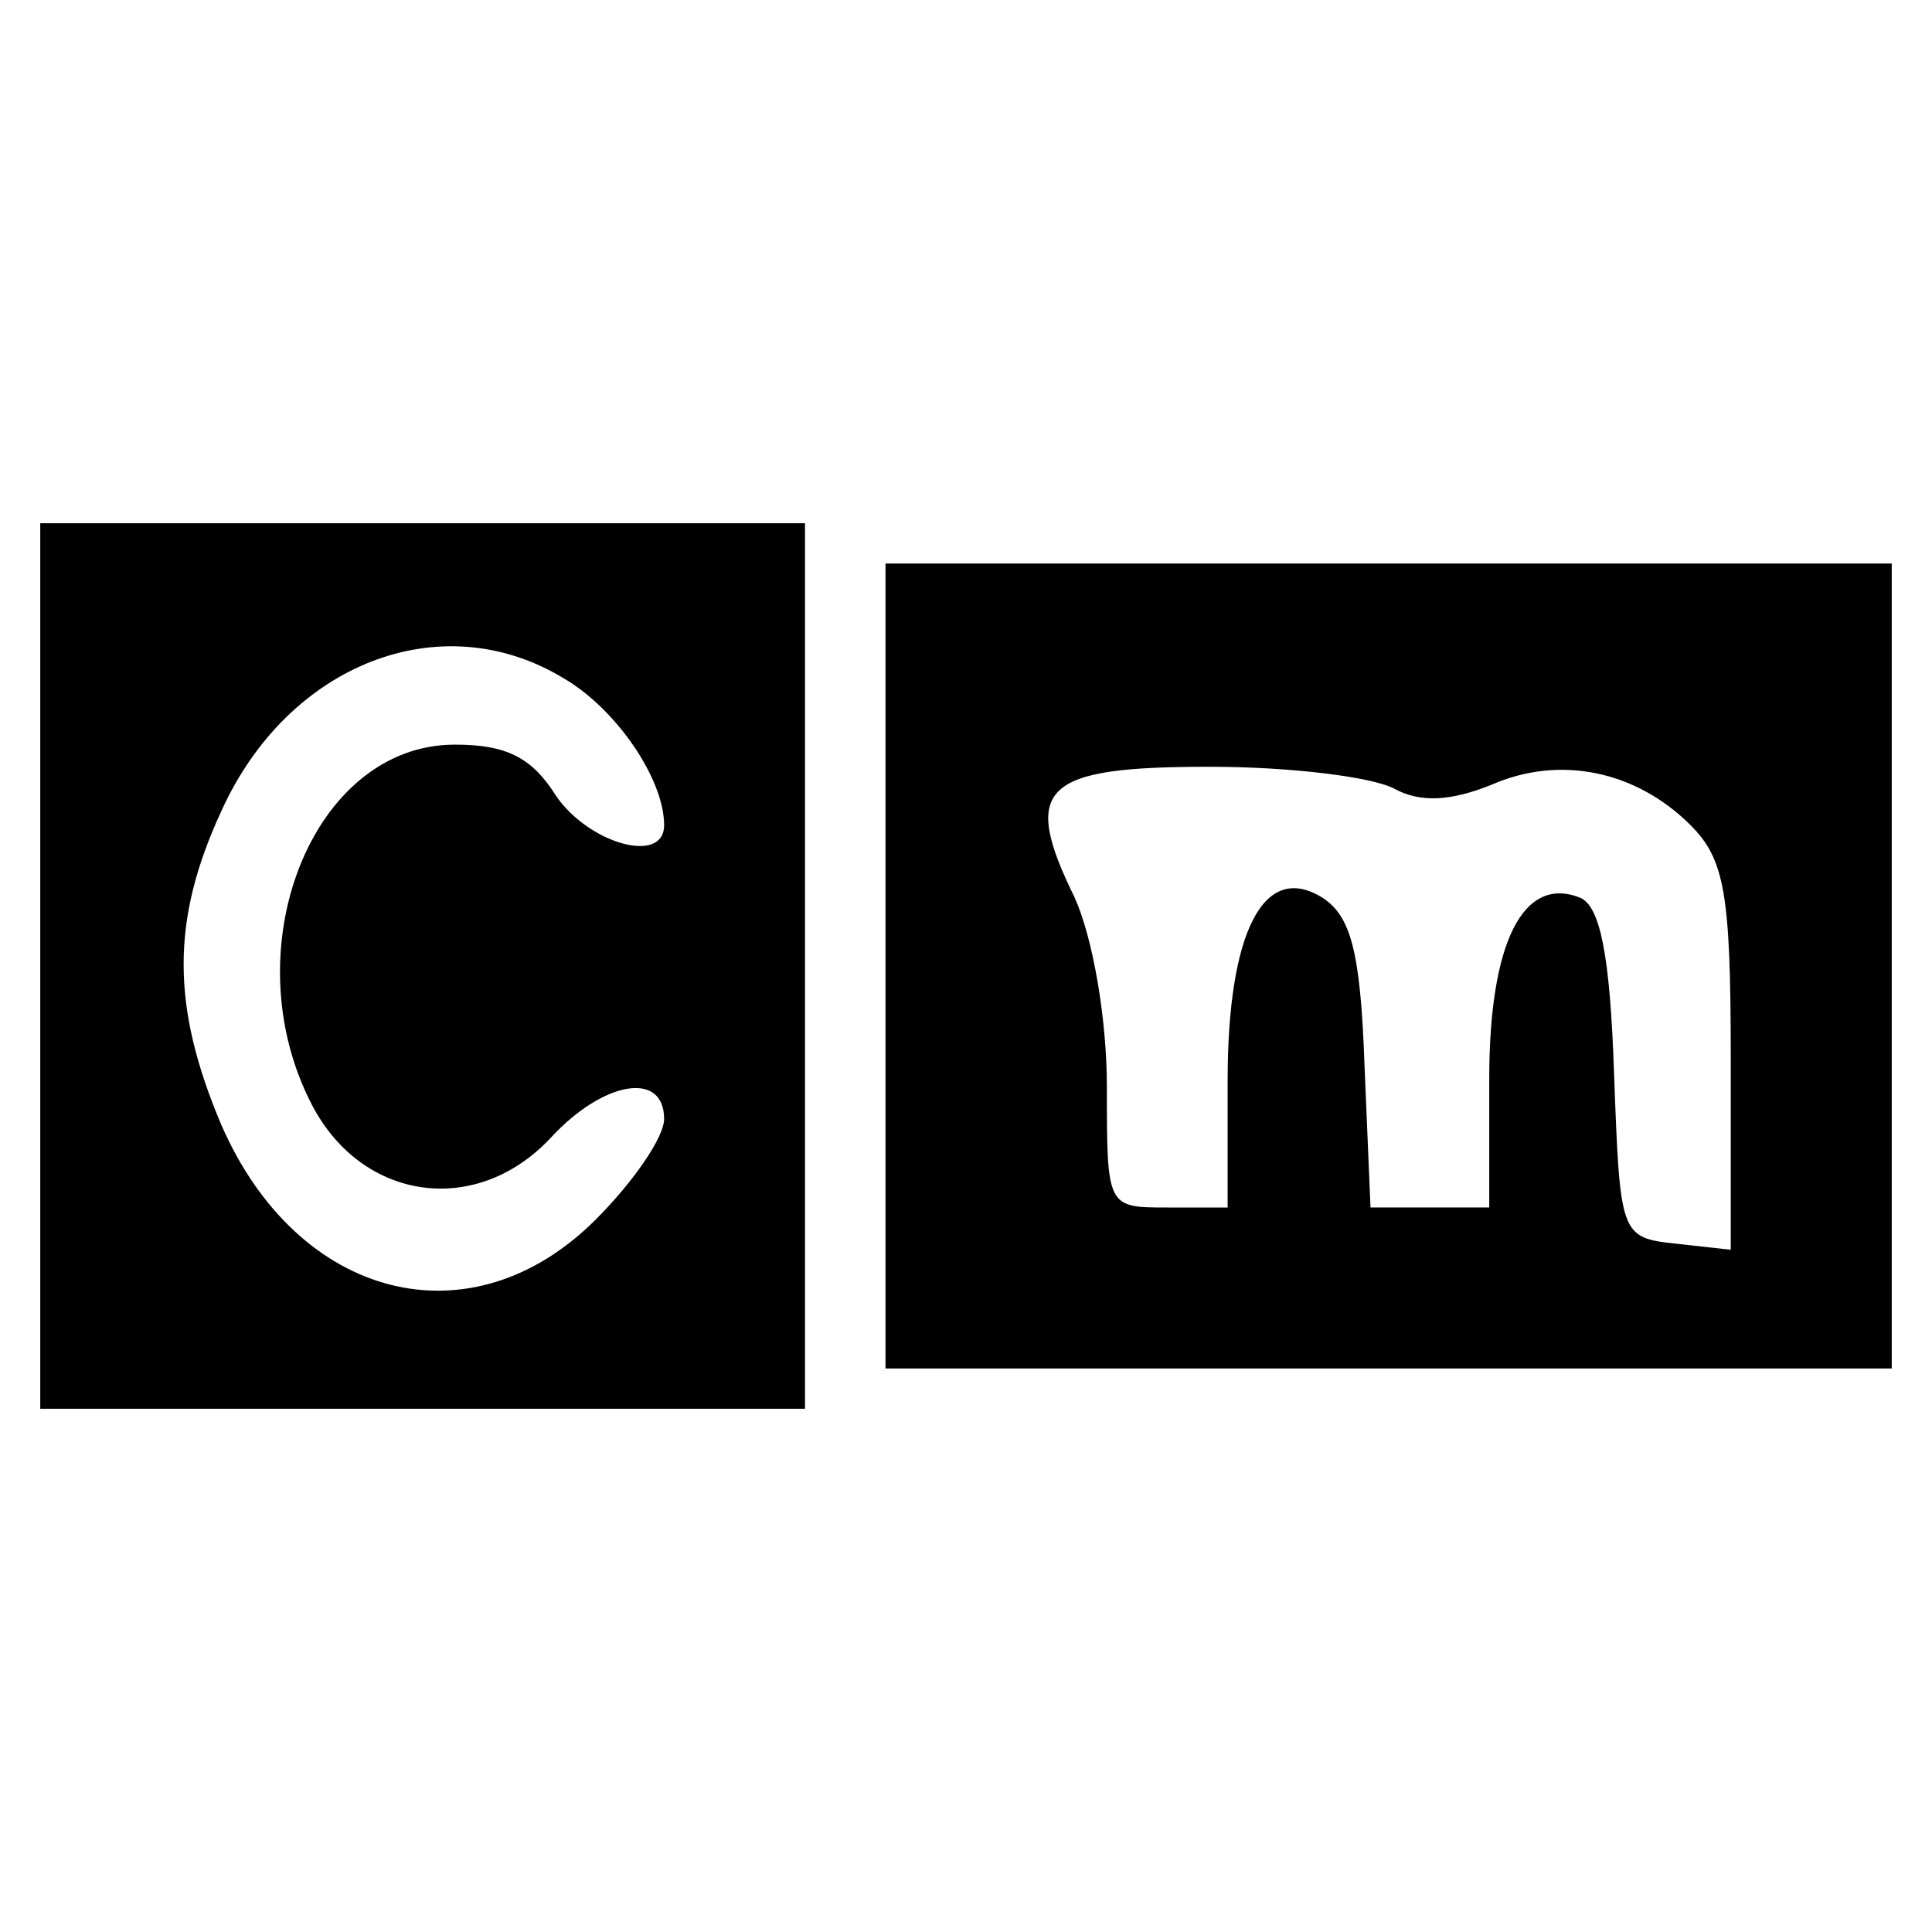 <?xml version="1.0" standalone="no"?>
<!DOCTYPE svg PUBLIC "-//W3C//DTD SVG 20010904//EN"
 "http://www.w3.org/TR/2001/REC-SVG-20010904/DTD/svg10.dtd">
<svg version="1.0" xmlns="http://www.w3.org/2000/svg"
 width="96pt" height="96pt" viewBox="0 0 96 96"
 preserveAspectRatio="xMidYMid meet">
<g transform="translate(0,96) scale(0.1,-0.1)"
fill="#000000" stroke="none">
<path d="M20 480 l0 -220 190 0 190 0 0 220 0 220 -190 0 -190 0 0 -220z m260
143 c26 -15 50 -50 50 -73 0 -20 -38 -9 -54 15 -12 19 -25 25 -50 25 -71 0
-111 -102 -71 -179 25 -48 82 -56 119 -16 26 28 56 33 56 9 0 -9 -15 -31 -34
-50 -62 -62 -148 -40 -186 47 -25 59 -25 102 0 156 33 73 109 103 170 66z"/>
<path d="M440 480 l0 -200 250 0 250 0 0 200 0 200 -250 0 -250 0 0 -200z
m253 88 c13 -7 28 -6 48 2 34 15 72 7 99 -20 17 -17 20 -34 20 -116 l0 -95
-27 3 c-28 3 -28 4 -31 85 -2 59 -7 83 -17 87 -28 11 -45 -22 -45 -90 l0 -64
-30 0 -29 0 -3 71 c-2 57 -7 74 -21 83 -29 18 -47 -17 -47 -91 l0 -63 -30 0
c-30 0 -30 0 -30 60 0 34 -7 74 -16 94 -27 55 -16 65 67 65 40 0 81 -5 92 -11z"/>
</g>
</svg>
